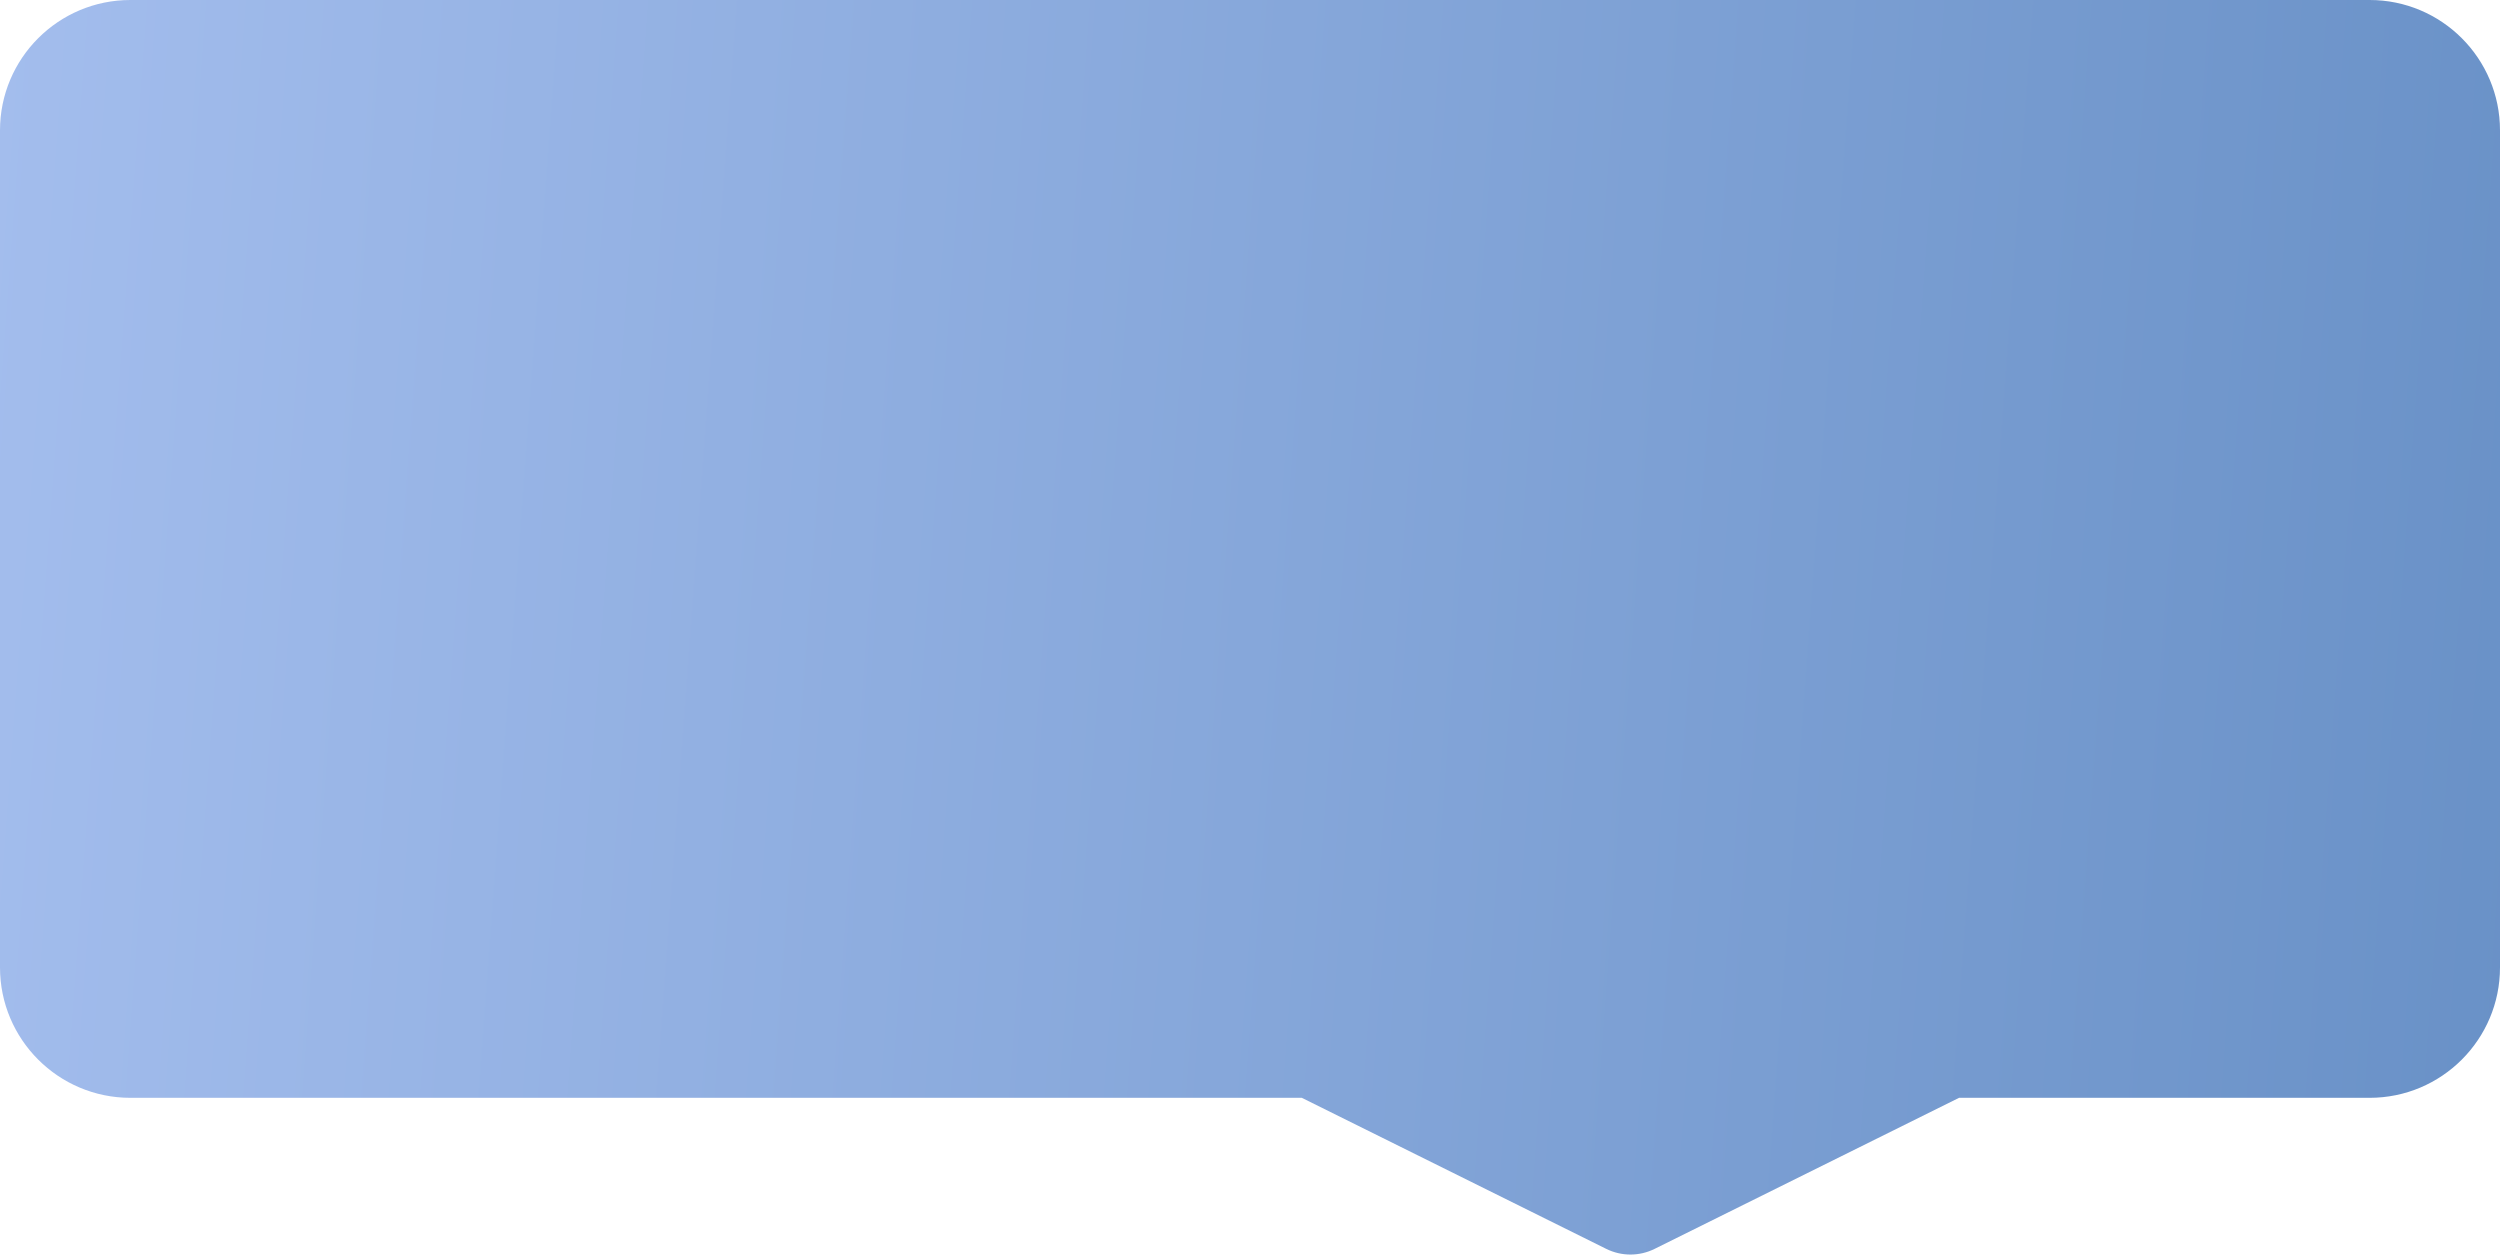 <?xml version="1.0" encoding="UTF-8"?> <svg xmlns="http://www.w3.org/2000/svg" width="460" height="231" viewBox="0 0 460 231" fill="none"><path fill-rule="evenodd" clip-rule="evenodd" d="M24 0C10.745 0 0 10.745 0 24V178C0 191.255 10.745 202 24 202H239.536L295.555 229.795C298.356 231.184 301.644 231.184 304.445 229.795L360.464 202H436C449.255 202 460 191.255 460 178V24C460 10.745 449.255 0 436 0H24Z" fill="url(#paint0_linear_106_2546)"></path><defs><linearGradient id="paint0_linear_106_2546" x1="0" y1="0" x2="474.455" y2="35.024" gradientUnits="userSpaceOnUse"><stop stop-color="#A3BDED"></stop><stop offset="1" stop-color="#6991C7"></stop></linearGradient></defs></svg> 
